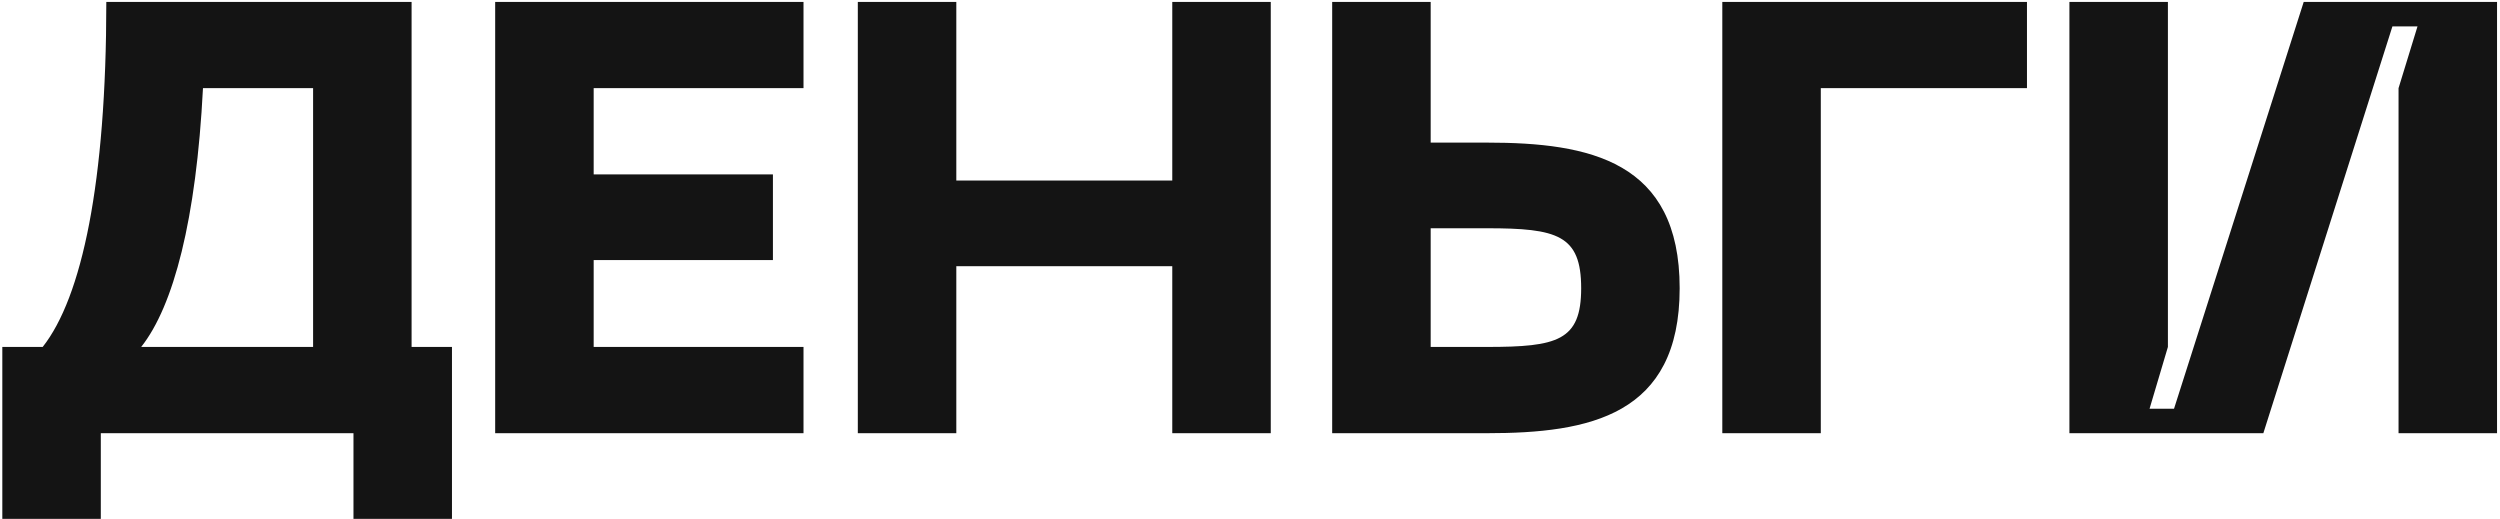<?xml version="1.0" encoding="UTF-8"?> <svg xmlns="http://www.w3.org/2000/svg" width="756" height="157" viewBox="0 0 756 157" fill="none"> <path d="M124.465 104.915H136.675V156.9H106.89V131H30.485V156.9H0.7V104.915H12.91C24.75 89.93 32.15 55.335 32.15 0.575H124.465V104.915ZM42.695 104.915H94.68V26.66H61.38C59.345 66.435 52.5 92.52 42.695 104.915ZM242.981 131H149.741V0.575H242.981V26.66H179.526V52.745H233.731V78.645H179.526V104.915H242.981V131ZM354.494 54.595V0.575H384.279V131H354.494V80.495H289.189V131H259.404V0.575H289.189V54.595H354.494ZM402.851 0.575H432.636V43.125H449.656C480.736 43.125 507.931 48.675 507.931 87.155C507.931 125.635 480.736 131 449.656 131H402.851V0.575ZM432.636 69.025V104.915H449.656C470.931 104.915 478.146 103.065 478.146 87.155C478.146 71.06 470.931 69.025 449.656 69.025H432.636ZM550.61 131H520.825V0.575H612.955V26.66H550.61V131ZM755.105 0.575V131H725.32V26.66L731.055 7.975H723.47L684.435 131H625.79V0.575H655.575V104.915L650.025 123.6H657.425L696.645 0.575H755.105Z" fill="#141414"></path> </svg> 